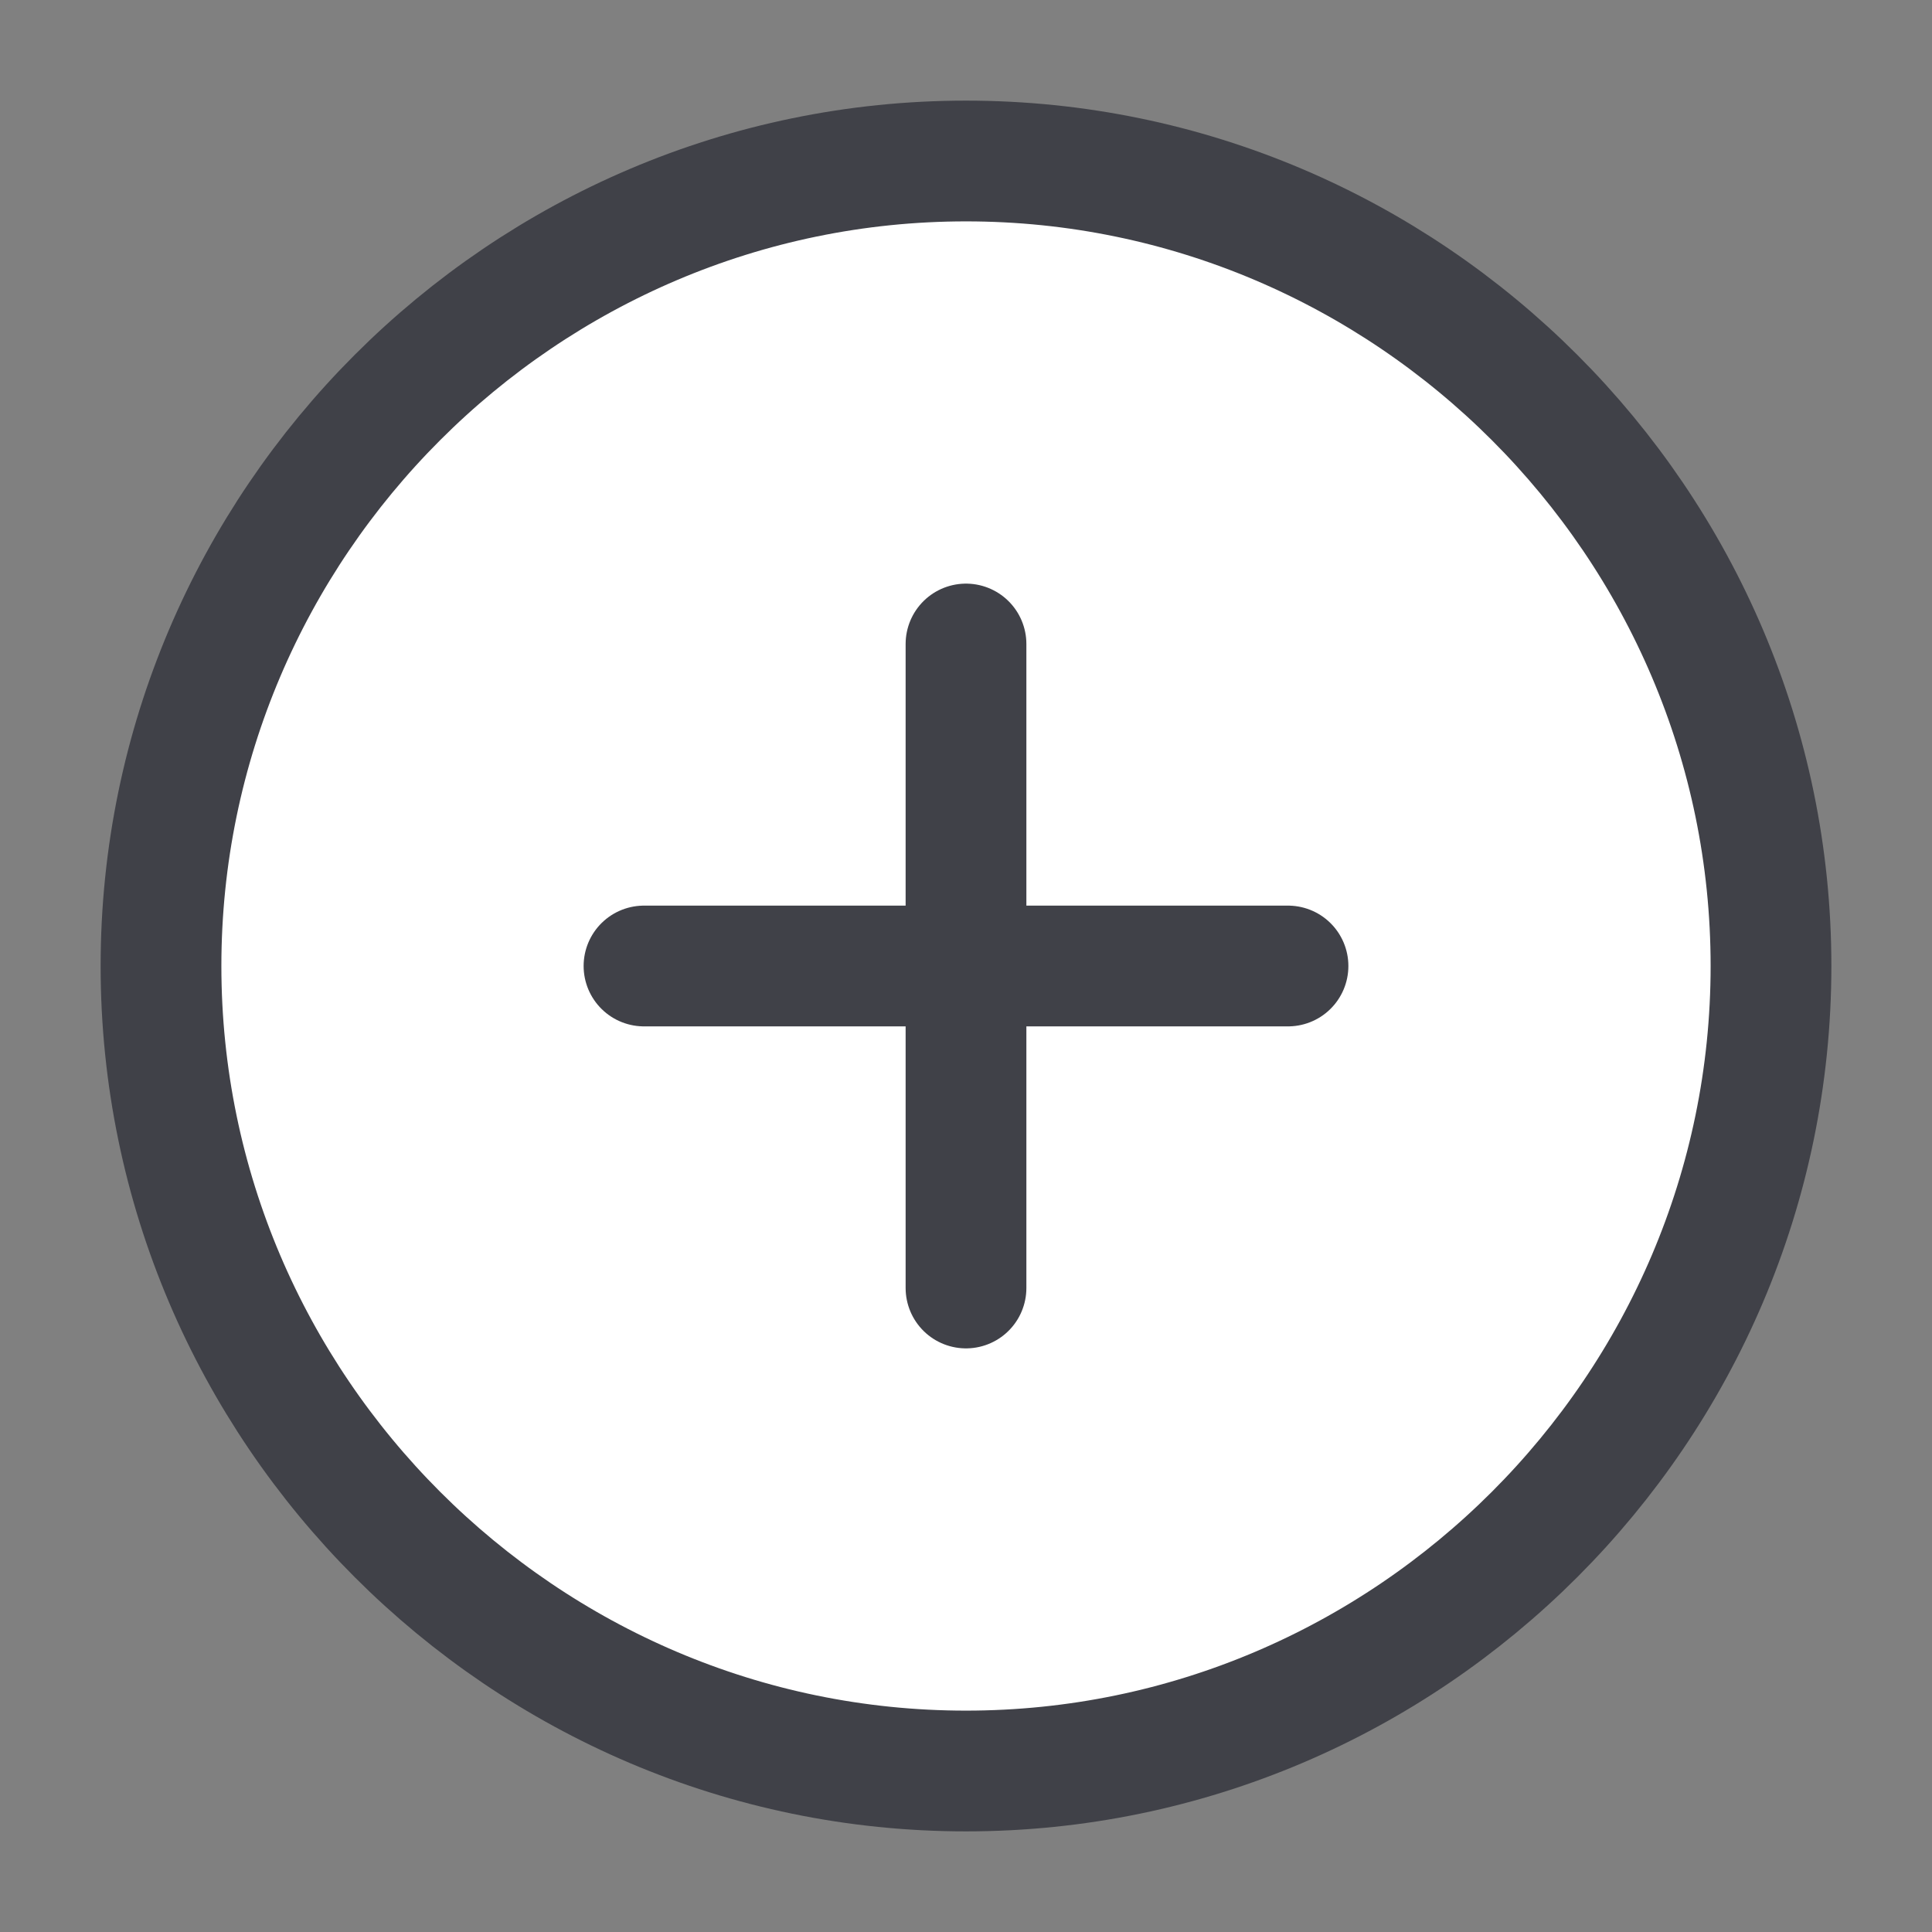 <svg width="24" height="24" viewBox="0 0 24 24" fill="none" xmlns="http://www.w3.org/2000/svg">
<rect x="0" y="0" width="24" height="24" fill="#808080" stroke="none"/>
<path d="M12 22C17.5 22 22 17.5 22 12C22 6.5 17.5 2 12 2C6.5 2 2 6.5 2 12C2 17.5 6.5 22 12 22Z" fill="white" stroke="#404148" stroke-width="1.5" stroke-linecap="round" stroke-linejoin="round"/>
<path d="M8 12H16" stroke="#404148" stroke-width="1.5" stroke-linecap="round" stroke-linejoin="round"/>
<path d="M12 16V8" stroke="#404148" stroke-width="1.5" stroke-linecap="round" stroke-linejoin="round"/>
</svg>
